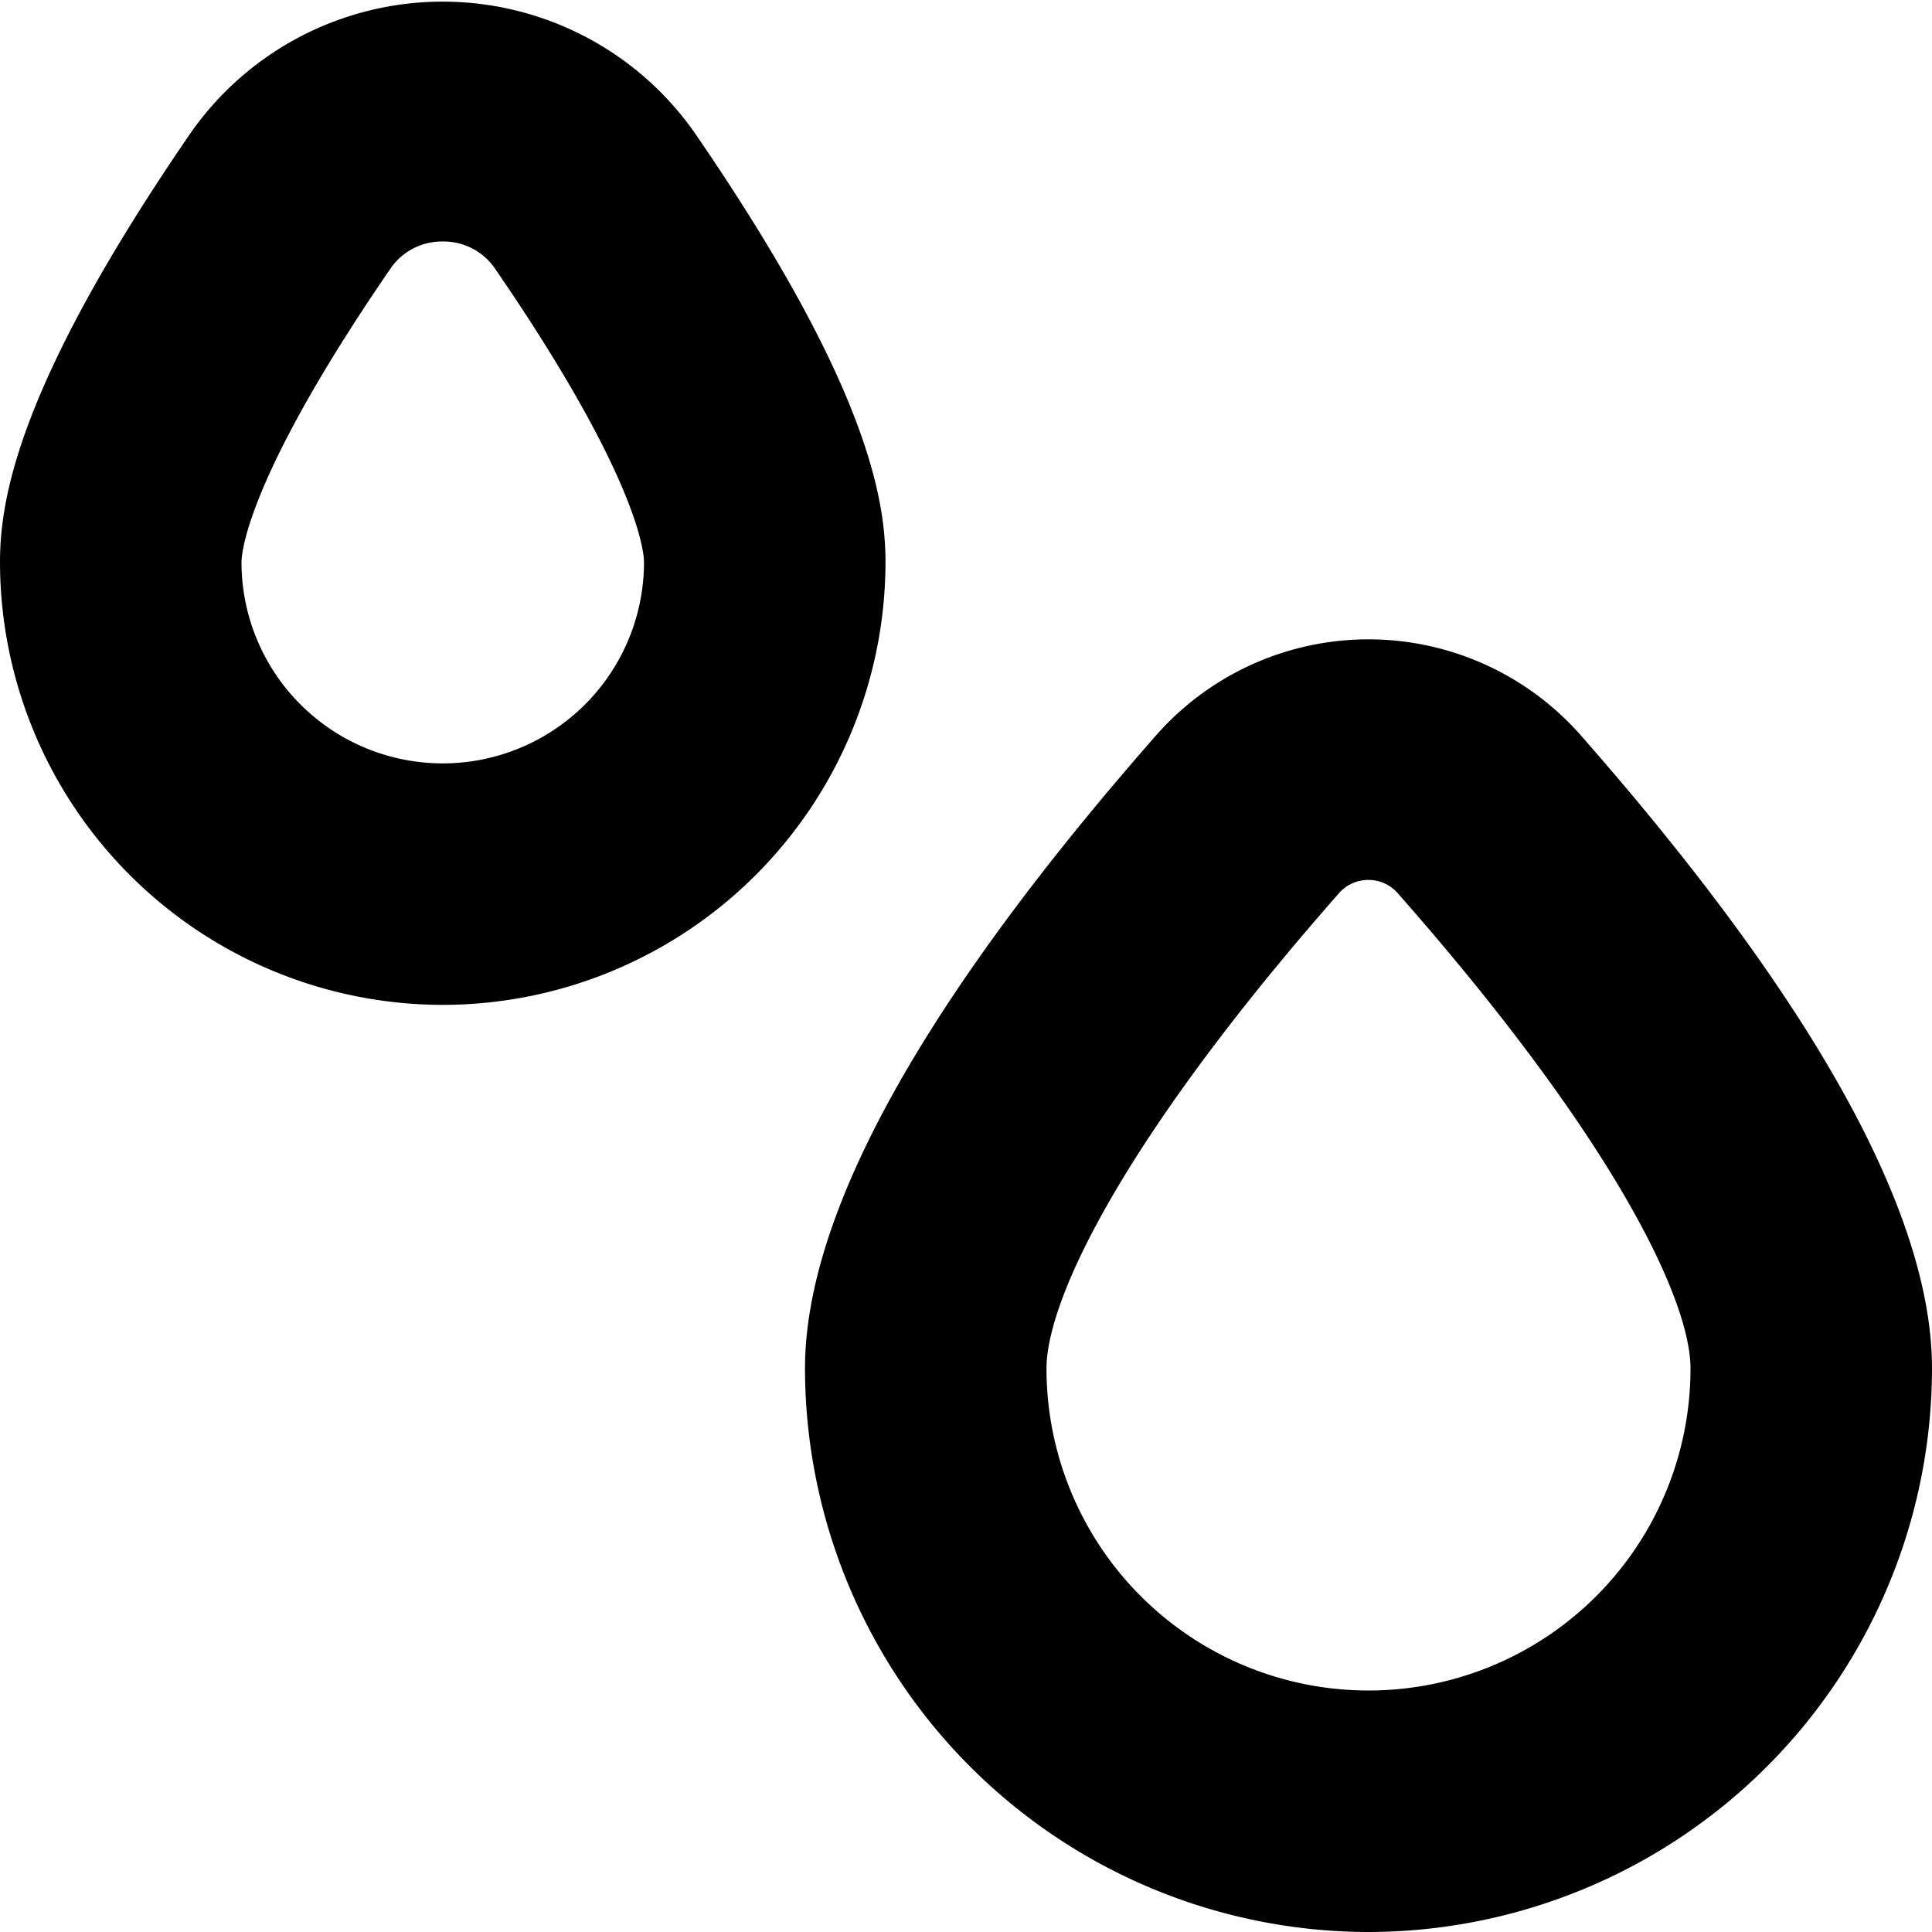 <?xml version="1.0" encoding="UTF-8"?>
<svg xmlns="http://www.w3.org/2000/svg" id="Layer_1" data-name="Layer 1" viewBox="0 0 24 24" width="512" height="512"><path d="M17,24a7.009,7.009,0,0,1-7-7c0-1.927,1.474-4.58,4.379-7.885a3.514,3.514,0,0,1,5.241,0C22.526,12.42,24,15.073,24,17A7.009,7.009,0,0,1,17,24Zm0-13.069a.483.483,0,0,0-.368.166C13.954,14.142,13,16.143,13,17a4,4,0,0,0,8,0c0-.857-.954-2.858-3.633-5.9A.481.481,0,0,0,17,10.931Z"/><path d="M5.5,12.483A5.506,5.506,0,0,1,0,6.983C0,6.175.246,4.74,2.375,1.642a3.821,3.821,0,0,1,6.249,0C10.754,4.74,11,6.175,11,6.983A5.506,5.506,0,0,1,5.5,12.483ZM5.5,3a.773.773,0,0,0-.653.342C3.052,5.955,3,6.886,3,6.983a2.5,2.5,0,1,0,5,0c0-.1-.052-1.028-1.848-3.642A.772.772,0,0,0,5.5,3Z"/></svg>
